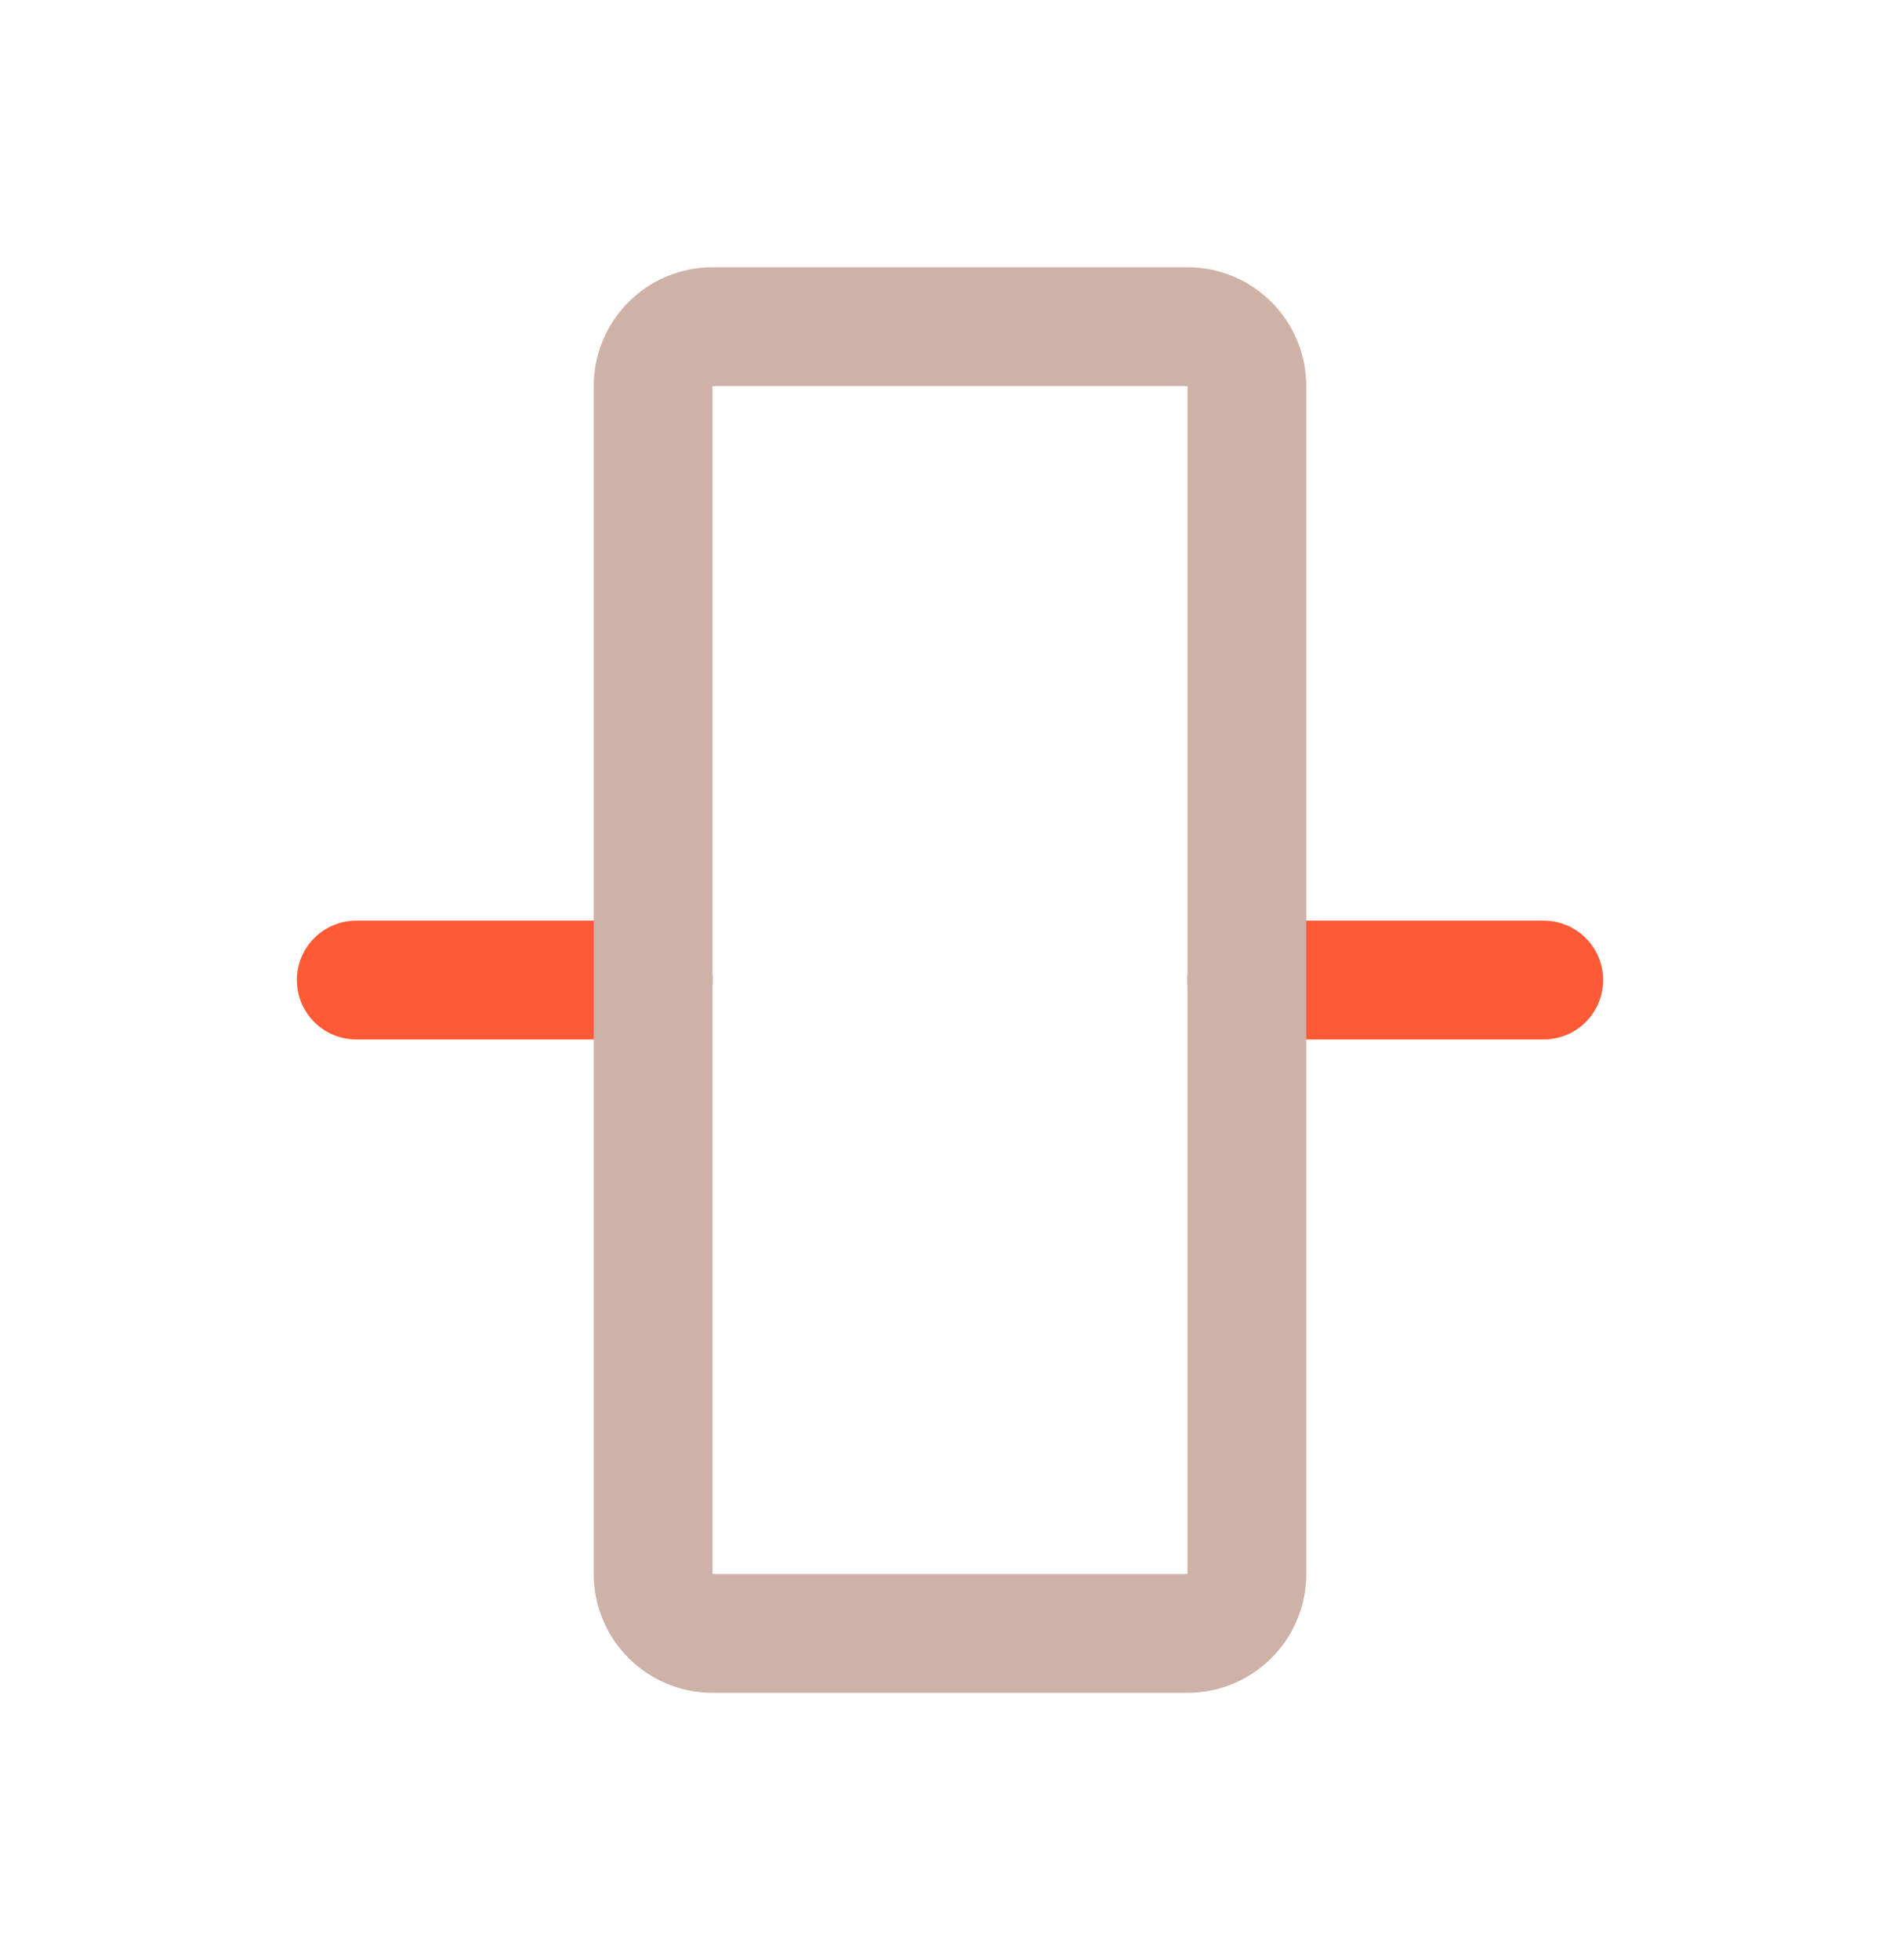 <?xml version="1.0" encoding="UTF-8"?>
<svg xmlns="http://www.w3.org/2000/svg" width="32" height="33" viewBox="0 0 32 33" fill="none">
  <g id="AlignCenterVerticalSimple" clip-path="url(#clip0_884_42572)">
    <path id="Vector" d="M26 16.5H21" stroke="#FF5935" stroke-width="2" stroke-linecap="round" stroke-linejoin="round"></path>
    <path id="Vector_2" d="M11 16.5H6" stroke="#FF5935" stroke-width="2" stroke-linecap="round" stroke-linejoin="round"></path>
    <path id="Vector_3" d="M20 5.5H12C11.448 5.5 11 5.948 11 6.5V26.5C11 27.052 11.448 27.5 12 27.5H20C20.552 27.5 21 27.052 21 26.5V6.5C21 5.948 20.552 5.5 20 5.5Z" stroke="#CEB1A7" stroke-width="2" stroke-linecap="round" stroke-linejoin="round"></path>
  </g>
  <defs>
    <clipPath id="clip0_884_42572">
      <rect width="32" height="32" fill="white" transform="translate(0 0.5)"></rect>
    </clipPath>
  </defs>
</svg>
